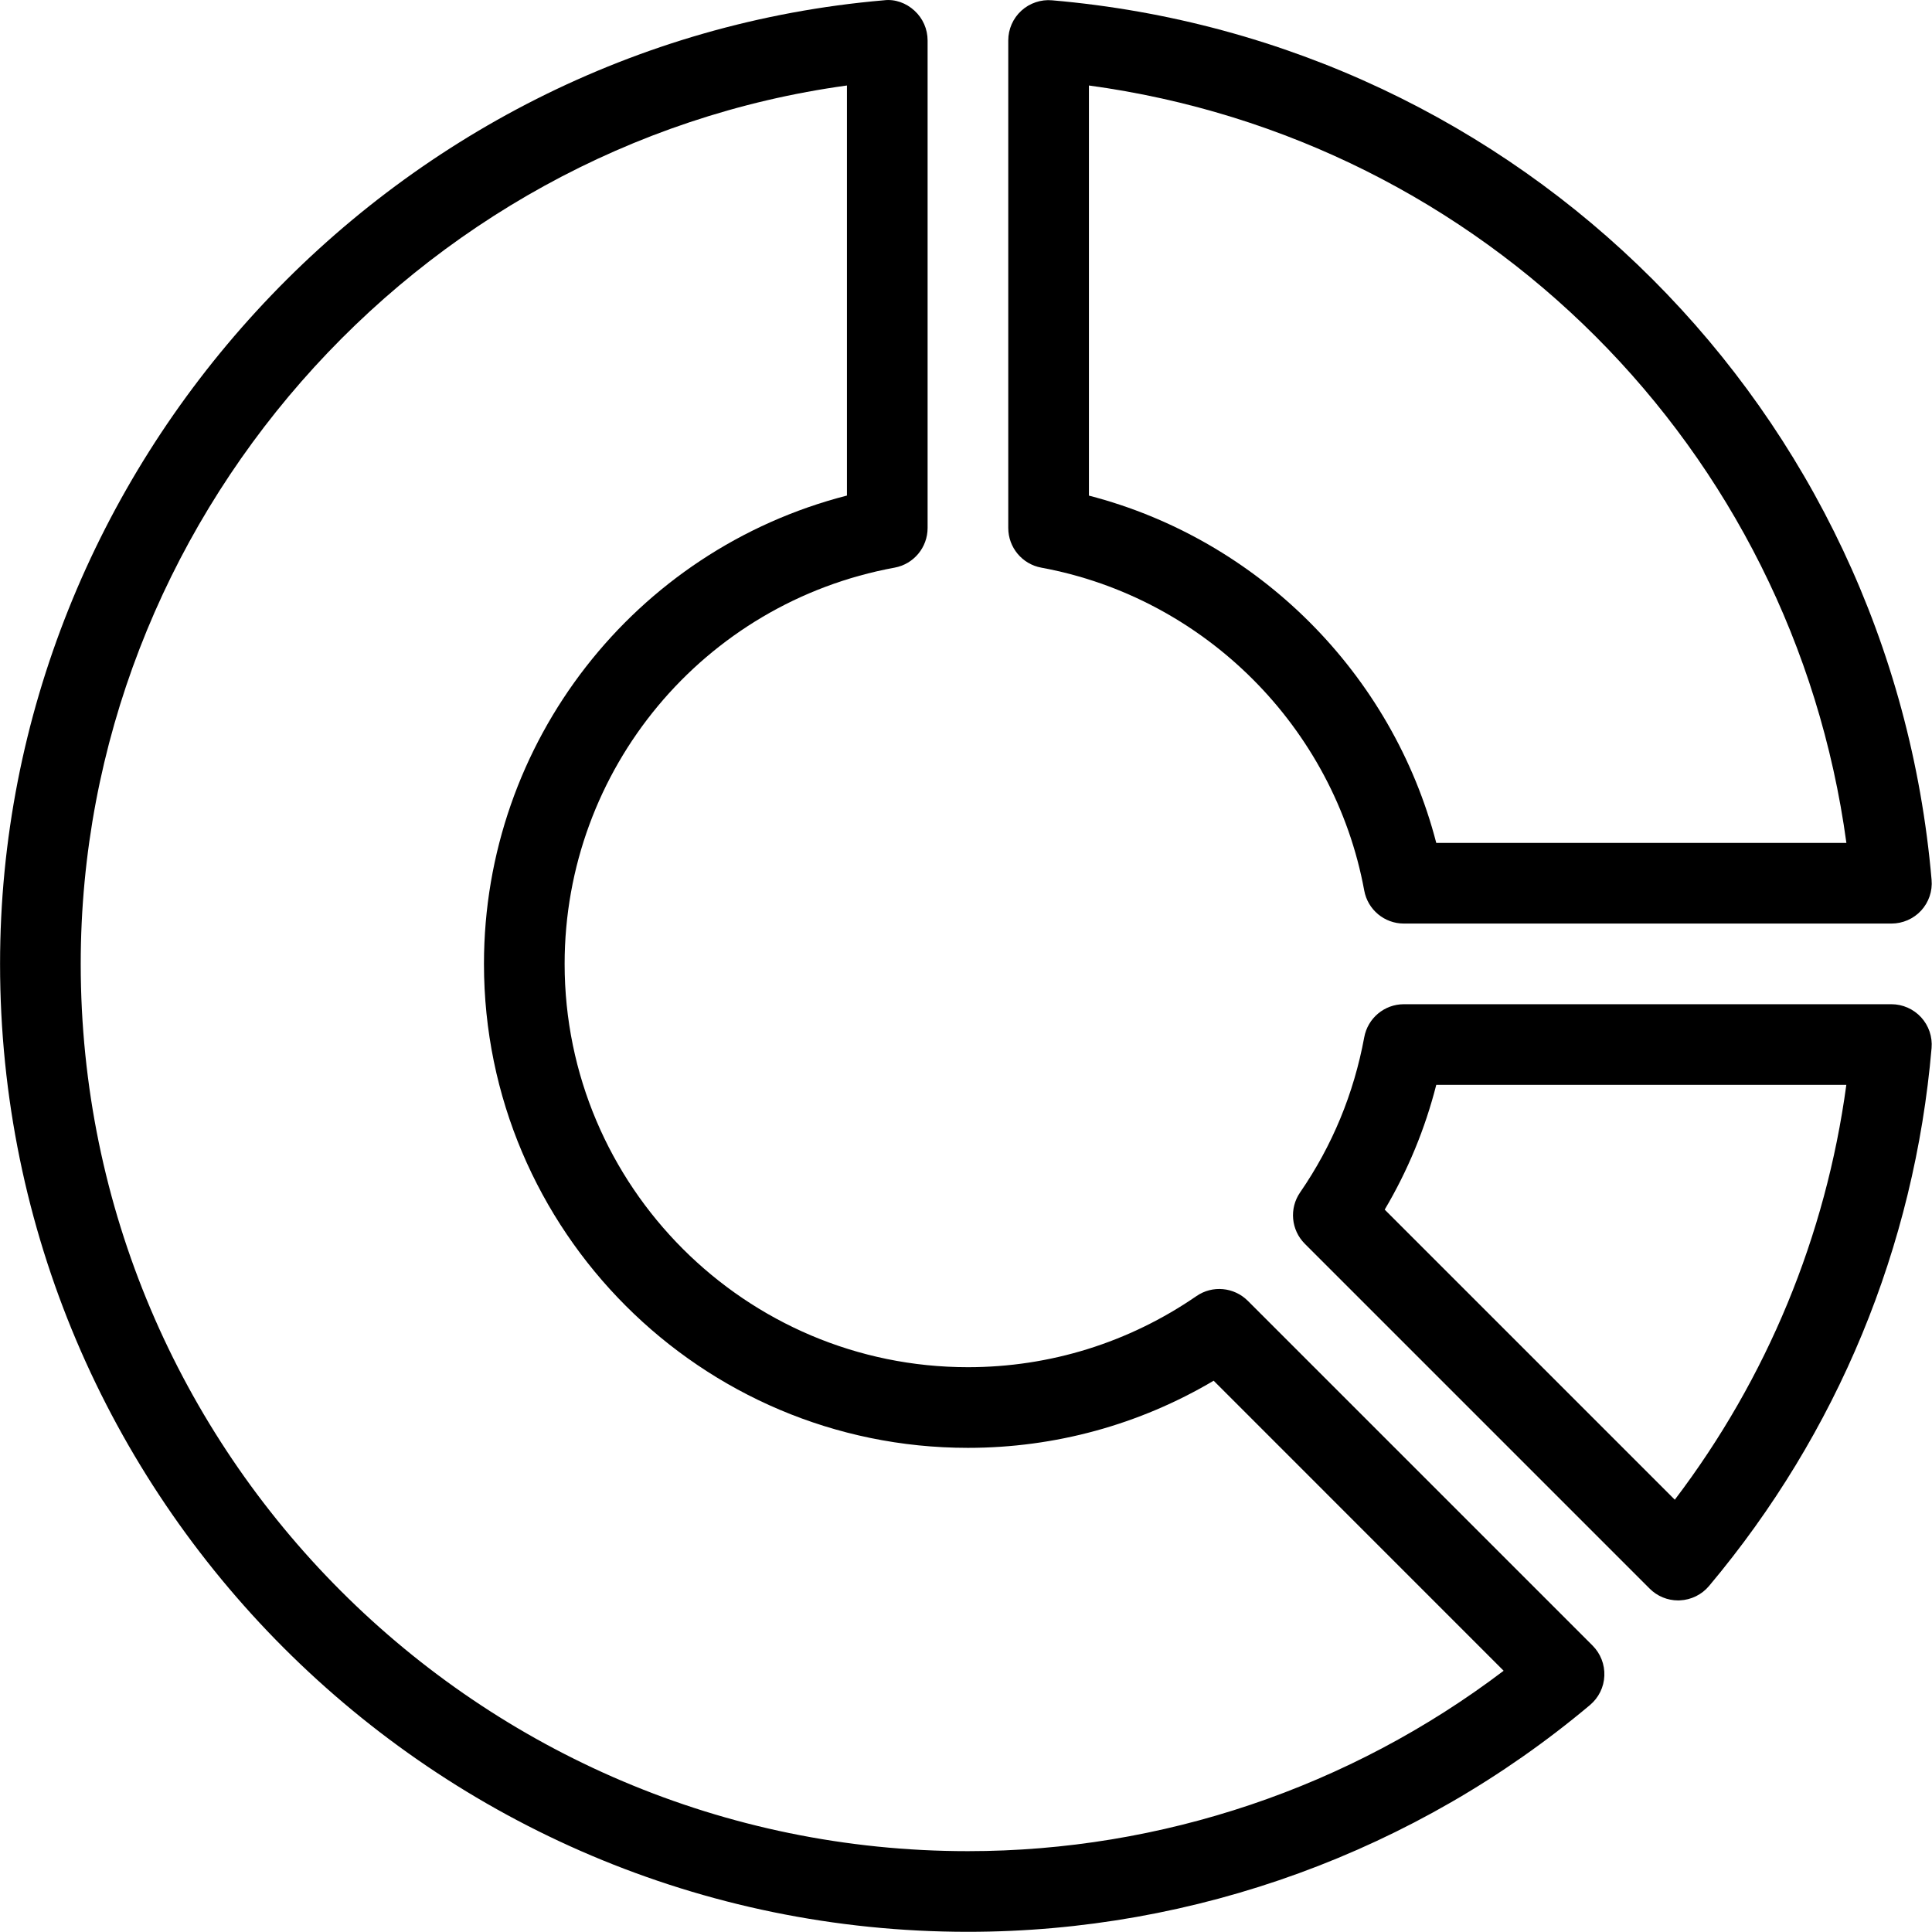 <?xml version="1.0" encoding="UTF-8"?>
<svg width="32px" height="32px" viewBox="0 0 32 32" version="1.1" xmlns="http://www.w3.org/2000/svg" xmlns:xlink="http://www.w3.org/1999/xlink">
    <title>Icons/Deals/Minimum Investment</title>
    <defs>
        <filter id="filter-1">
            <feColorMatrix in="SourceGraphic" type="matrix" values="0 0 0 0 0.349 0 0 0 0 0.718 0 0 0 0 0.706 0 0 0 1 0"></feColorMatrix>
        </filter>
    </defs>
    <g id="Style" stroke="none" stroke-width="1" fill="none" fill-rule="evenodd">
        <g id="Deals-Icons" transform="translate(-264, -243)">
            <g id="481818" transform="translate(264, 243)" filter="url(#filter-1)">
                <g>
                    <path d="M31.327,16.633 L23.252,16.633 C22.93,16.633 22.654,16.864 22.596,17.181 C22.424,18.112 22.067,18.976 21.534,19.75 C21.351,20.015 21.384,20.373 21.612,20.601 L27.323,26.312 C27.448,26.438 27.618,26.508 27.795,26.508 C27.805,26.508 27.815,26.508 27.824,26.507 C28.011,26.499 28.187,26.412 28.307,26.269 C30.434,23.736 31.709,20.655 31.993,17.359 C32.009,17.172 31.946,16.988 31.82,16.85 C31.693,16.712 31.515,16.633 31.327,16.633 Z M27.74,24.84 L22.935,20.035 C23.317,19.39 23.603,18.699 23.789,17.969 L30.581,17.969 C30.241,20.475 29.269,22.826 27.74,24.84 Z" id="Shape" fill="#000000" fill-rule="nonzero"></path>
                    <path d="M20.667,21.545 C20.439,21.318 20.081,21.284 19.816,21.468 C18.697,22.238 17.389,22.645 16.032,22.645 C12.349,22.645 9.352,19.648 9.352,15.965 C9.352,12.744 11.65,9.984 14.817,9.402 C15.134,9.344 15.364,9.067 15.364,8.745 L15.364,0.67 C15.364,0.483 15.286,0.304 15.147,0.177 C15.01,0.05 14.823,-0.019 14.639,0.005 C6.431,0.712 0.001,7.723 0.001,15.965 C0.001,24.805 7.192,31.997 16.032,31.997 C19.793,31.997 23.452,30.663 26.336,28.24 C26.479,28.119 26.566,27.944 26.573,27.757 C26.581,27.571 26.511,27.389 26.378,27.256 L20.667,21.545 Z M16.032,30.661 C7.929,30.661 1.337,24.068 1.337,15.965 C1.337,8.655 6.855,2.401 14.028,1.416 L14.028,8.208 C10.513,9.11 8.016,12.288 8.016,15.965 C8.016,20.385 11.612,23.981 16.032,23.981 C17.474,23.981 18.87,23.598 20.102,22.869 L24.905,27.673 C22.359,29.605 19.236,30.661 16.032,30.661 Z" id="Shape" fill="#000000" fill-rule="nonzero"></path>
                    <path d="M17.247,9.402 C19.949,9.899 22.099,12.048 22.596,14.75 C22.654,15.067 22.93,15.297 23.252,15.297 L31.328,15.297 C31.515,15.297 31.694,15.219 31.821,15.081 C31.947,14.943 32.01,14.759 31.993,14.572 C31.322,6.802 25.196,0.675 17.425,0.005 C17.244,-0.012 17.054,0.051 16.917,0.177 C16.778,0.304 16.7,0.483 16.7,0.67 L16.7,8.745 C16.7,9.067 16.93,9.344 17.247,9.402 Z M18.036,1.416 C24.571,2.303 29.694,7.426 30.582,13.961 L23.789,13.961 C23.063,11.158 20.84,8.934 18.036,8.209 L18.036,1.416 L18.036,1.416 Z" id="Shape" fill="#000000" fill-rule="nonzero"></path>
                </g>
            </g>
        </g>
    </g>
</svg>
